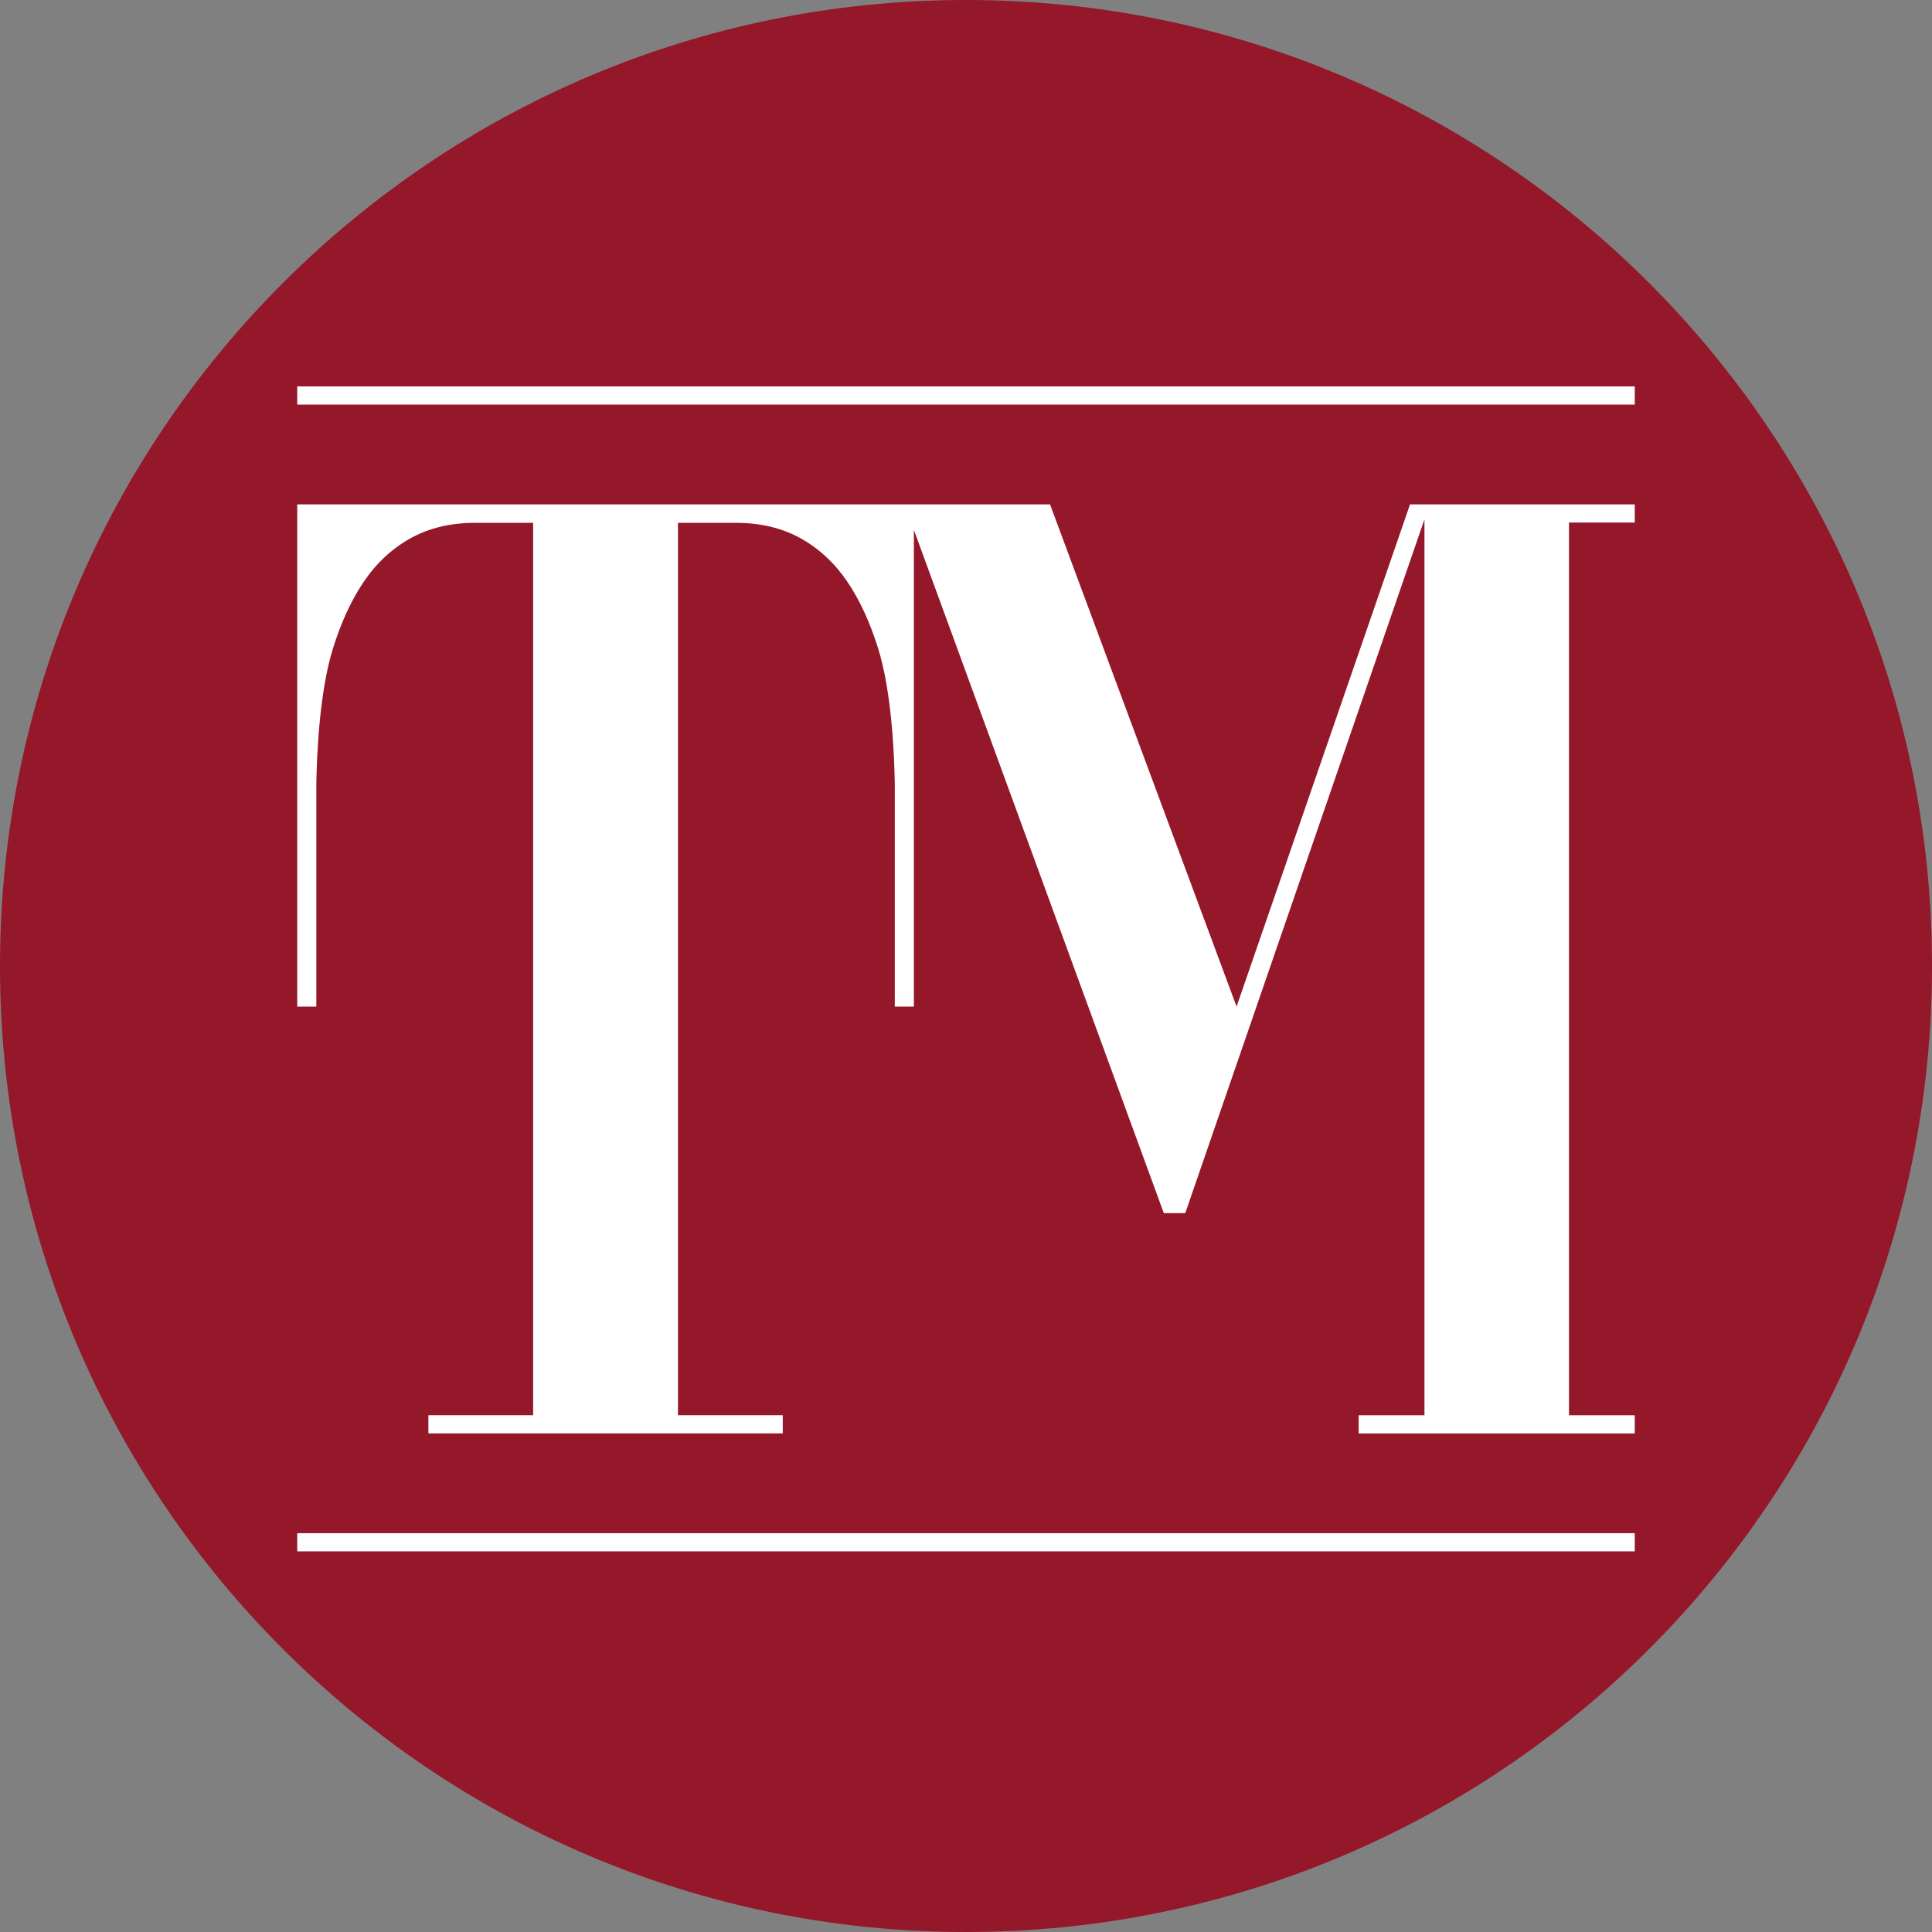 <svg width="130" height="130" viewBox="0 0 130 130" fill="none" xmlns="http://www.w3.org/2000/svg">
<rect x="0" y="0" width="130" height="130" fill="#808080" stroke="none"/>
<g clip-path="url(#clip0_287_83)">
<path d="M65 130C100.899 130 130 100.899 130 65C130 29.102 100.899 0 65 0C29.102 0 0 29.102 0 65C0 100.899 29.102 130 65 130Z" fill="#94172A"/>
</g>
<path d="M110 35.163V33.94H94.877L83.206 67.73L70.655 33.94H20V67.73H21.285V52.745C21.317 50.761 21.496 46.539 22.408 43.62C22.941 41.918 23.612 40.431 24.459 39.169C25.308 37.909 26.357 36.927 27.608 36.228C28.858 35.529 30.32 35.179 31.994 35.179H35.874V95.226H28.826V96.45H52.669V95.226H45.62V35.18H49.499C51.173 35.18 52.635 35.53 53.885 36.229C55.135 36.928 56.185 37.91 57.033 39.17C57.88 40.432 58.553 41.919 59.085 43.621C59.998 46.541 60.176 50.761 60.208 52.746V67.731H61.493V35.655L78.31 81.63H79.754L95.848 34.944V95.228H91.42V96.452H109.998V95.228H105.574V35.163H109.998H110Z" fill="white"/>
<path d="M110 26H20V27.224H110V26Z" fill="white"/>
<path d="M110 103.165H20V104.388H110V103.165Z" fill="white"/>
<defs>
<clipPath id="clip0_287_83">
<rect width="130" height="130" fill="white"/>
</clipPath>
</defs>
</svg>
